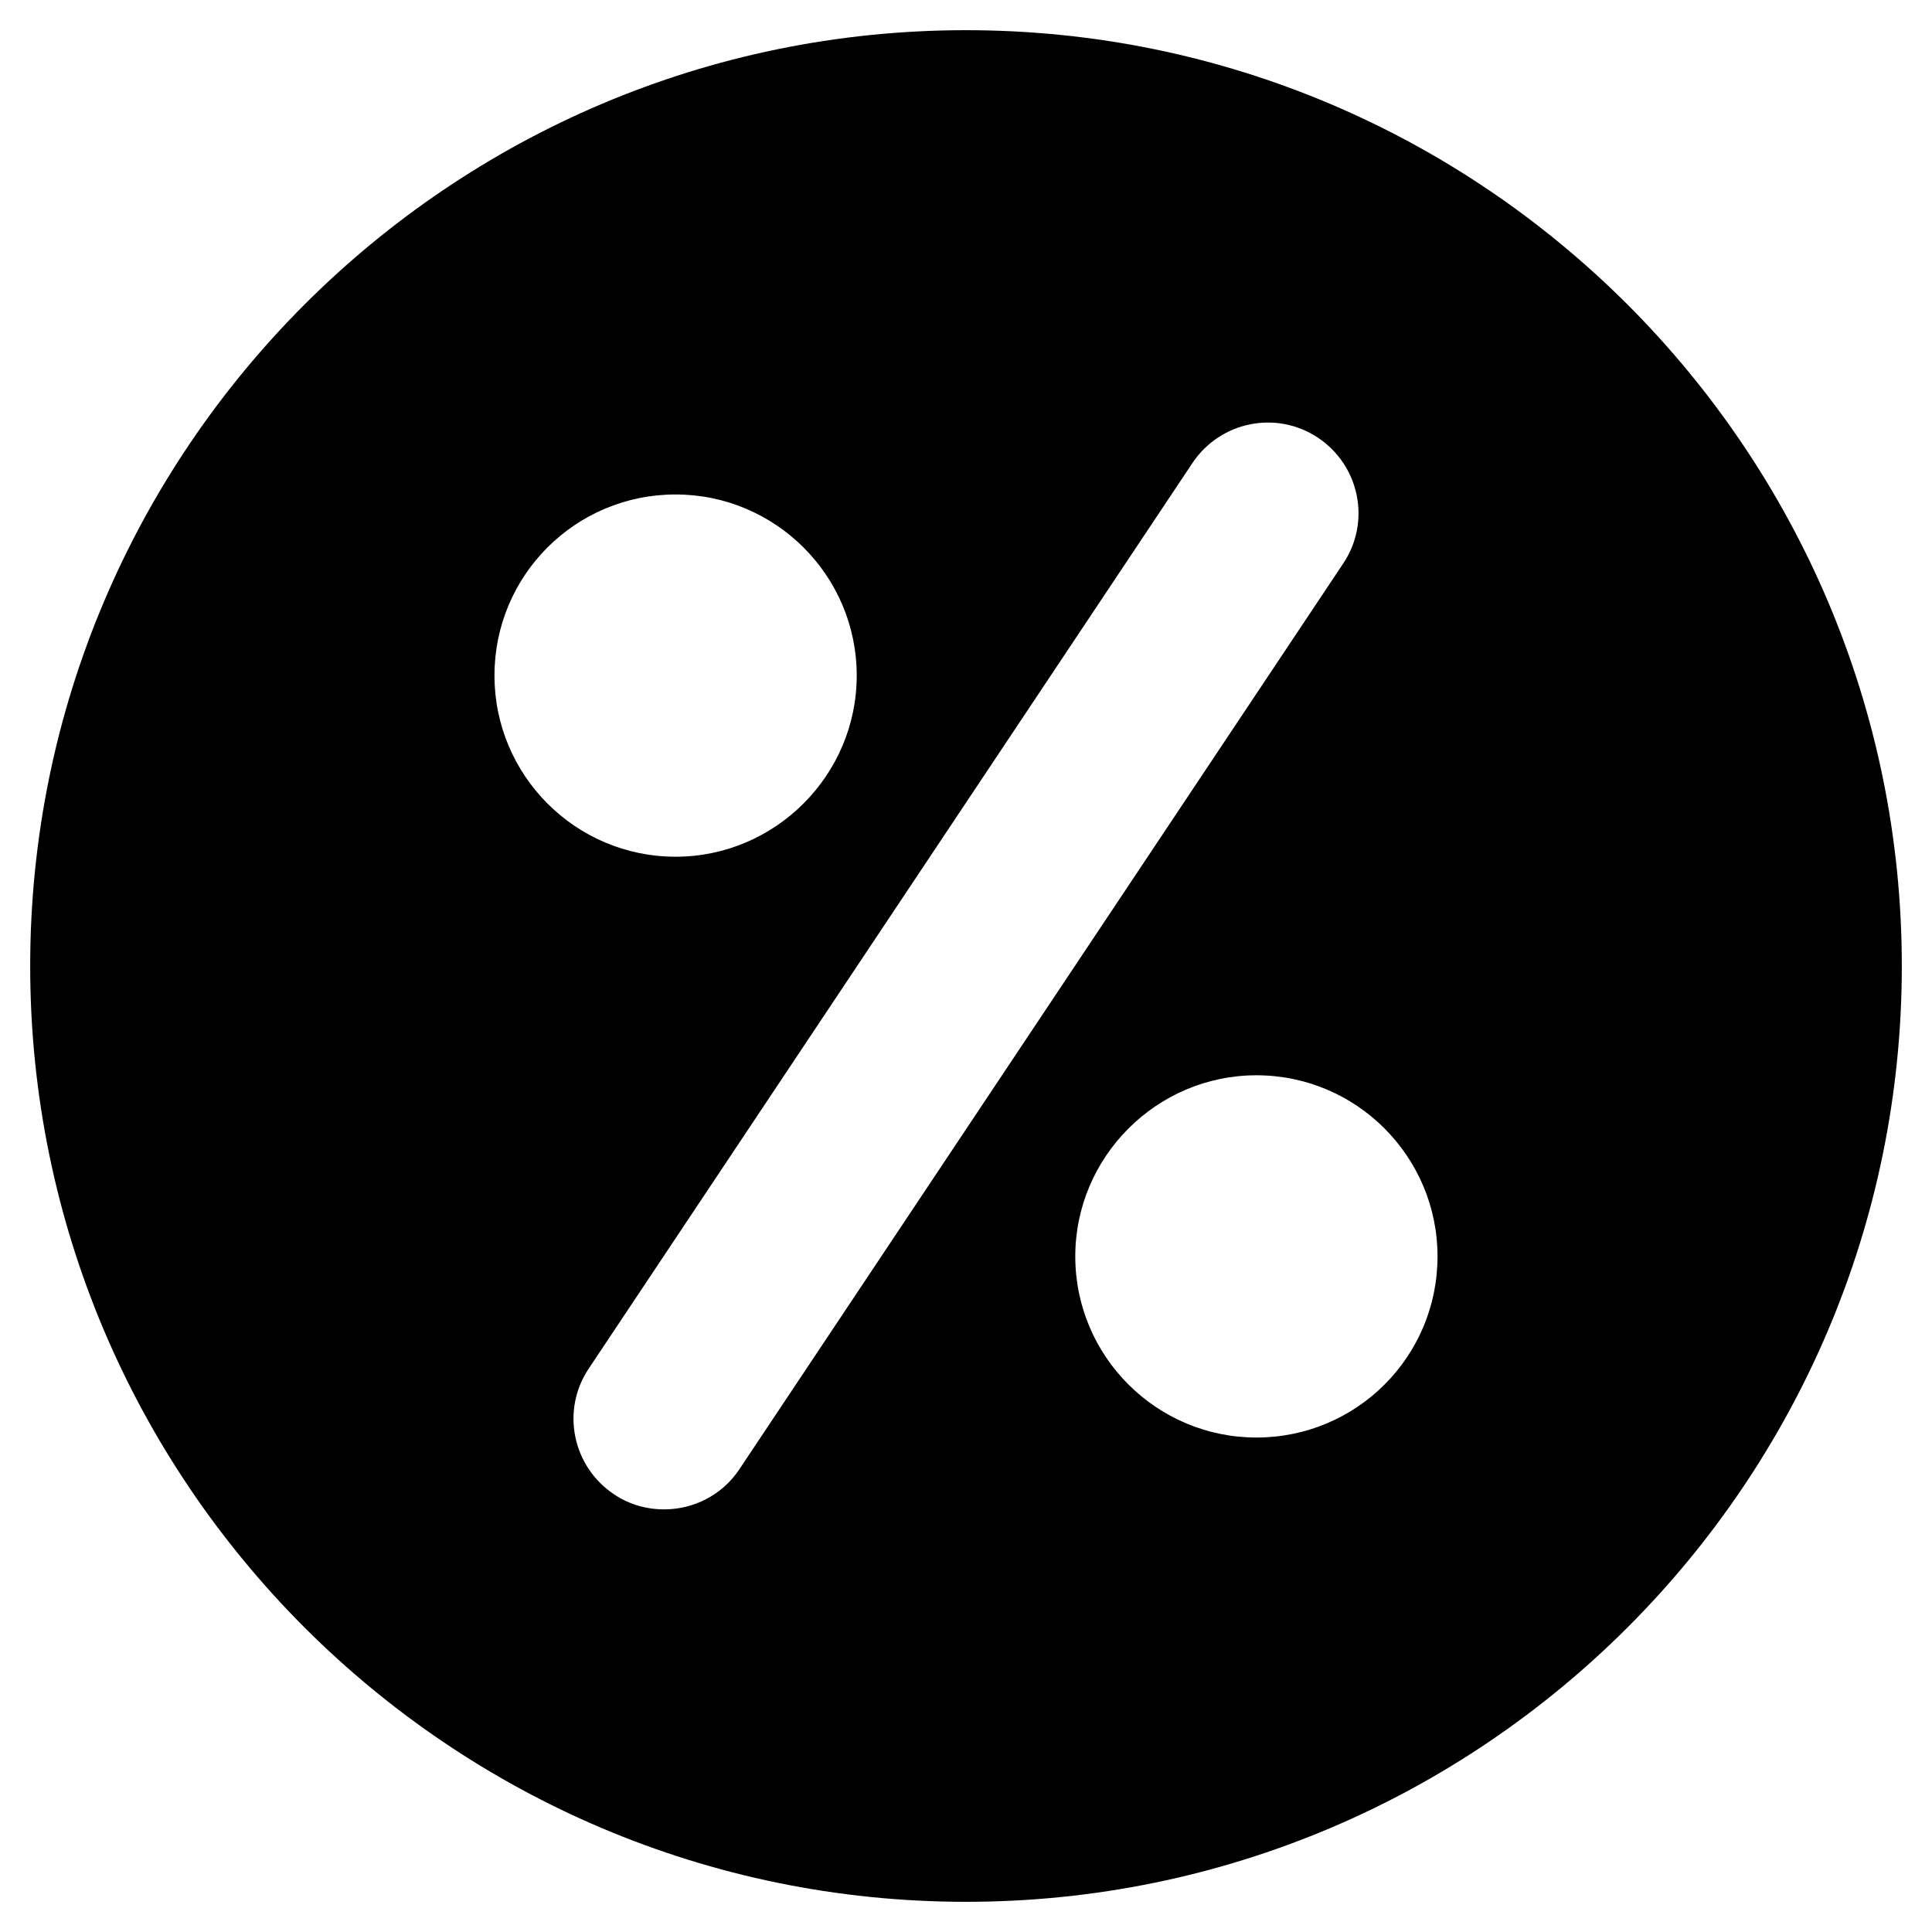 <?xml version="1.0" ?><svg id="Layer_2" style="enable-background:new 0 0 32 32;" version="1.1" viewBox="0 0 32 32" xml:space="preserve" xmlns="http://www.w3.org/2000/svg" xmlns:xlink="http://www.w3.org/1999/xlink"><g><path d="M16,0.5C7.45,0.5,0.5,7.45,0.5,16S7.45,31.5,16,31.5S31.5,24.55,31.5,16S24.55,0.5,16,0.5z M8.19,11.19   c0-1.66,1.34-3,3-3c1.65,0,3,1.34,3,3c0,1.65-1.35,3-3,3C9.53,14.19,8.19,12.84,8.19,11.19z    M12.25,24.33C11.96,24.77,11.48,25,11,25c-0.29,0-0.58-0.08-0.83-0.25   c-0.69-0.46-0.88-1.39-0.42-2.08l10-15c0.46-0.69,1.39-0.88,2.08-0.42   c0.69,0.46,0.88,1.39,0.42,2.08L12.25,24.33z M20.81,23.81c-1.65,0-3-1.34-3-3c0-1.65,1.35-3,3-3   c1.66,0,3,1.35,3,3C23.81,22.47,22.47,23.81,20.81,23.81z"/></g></svg>